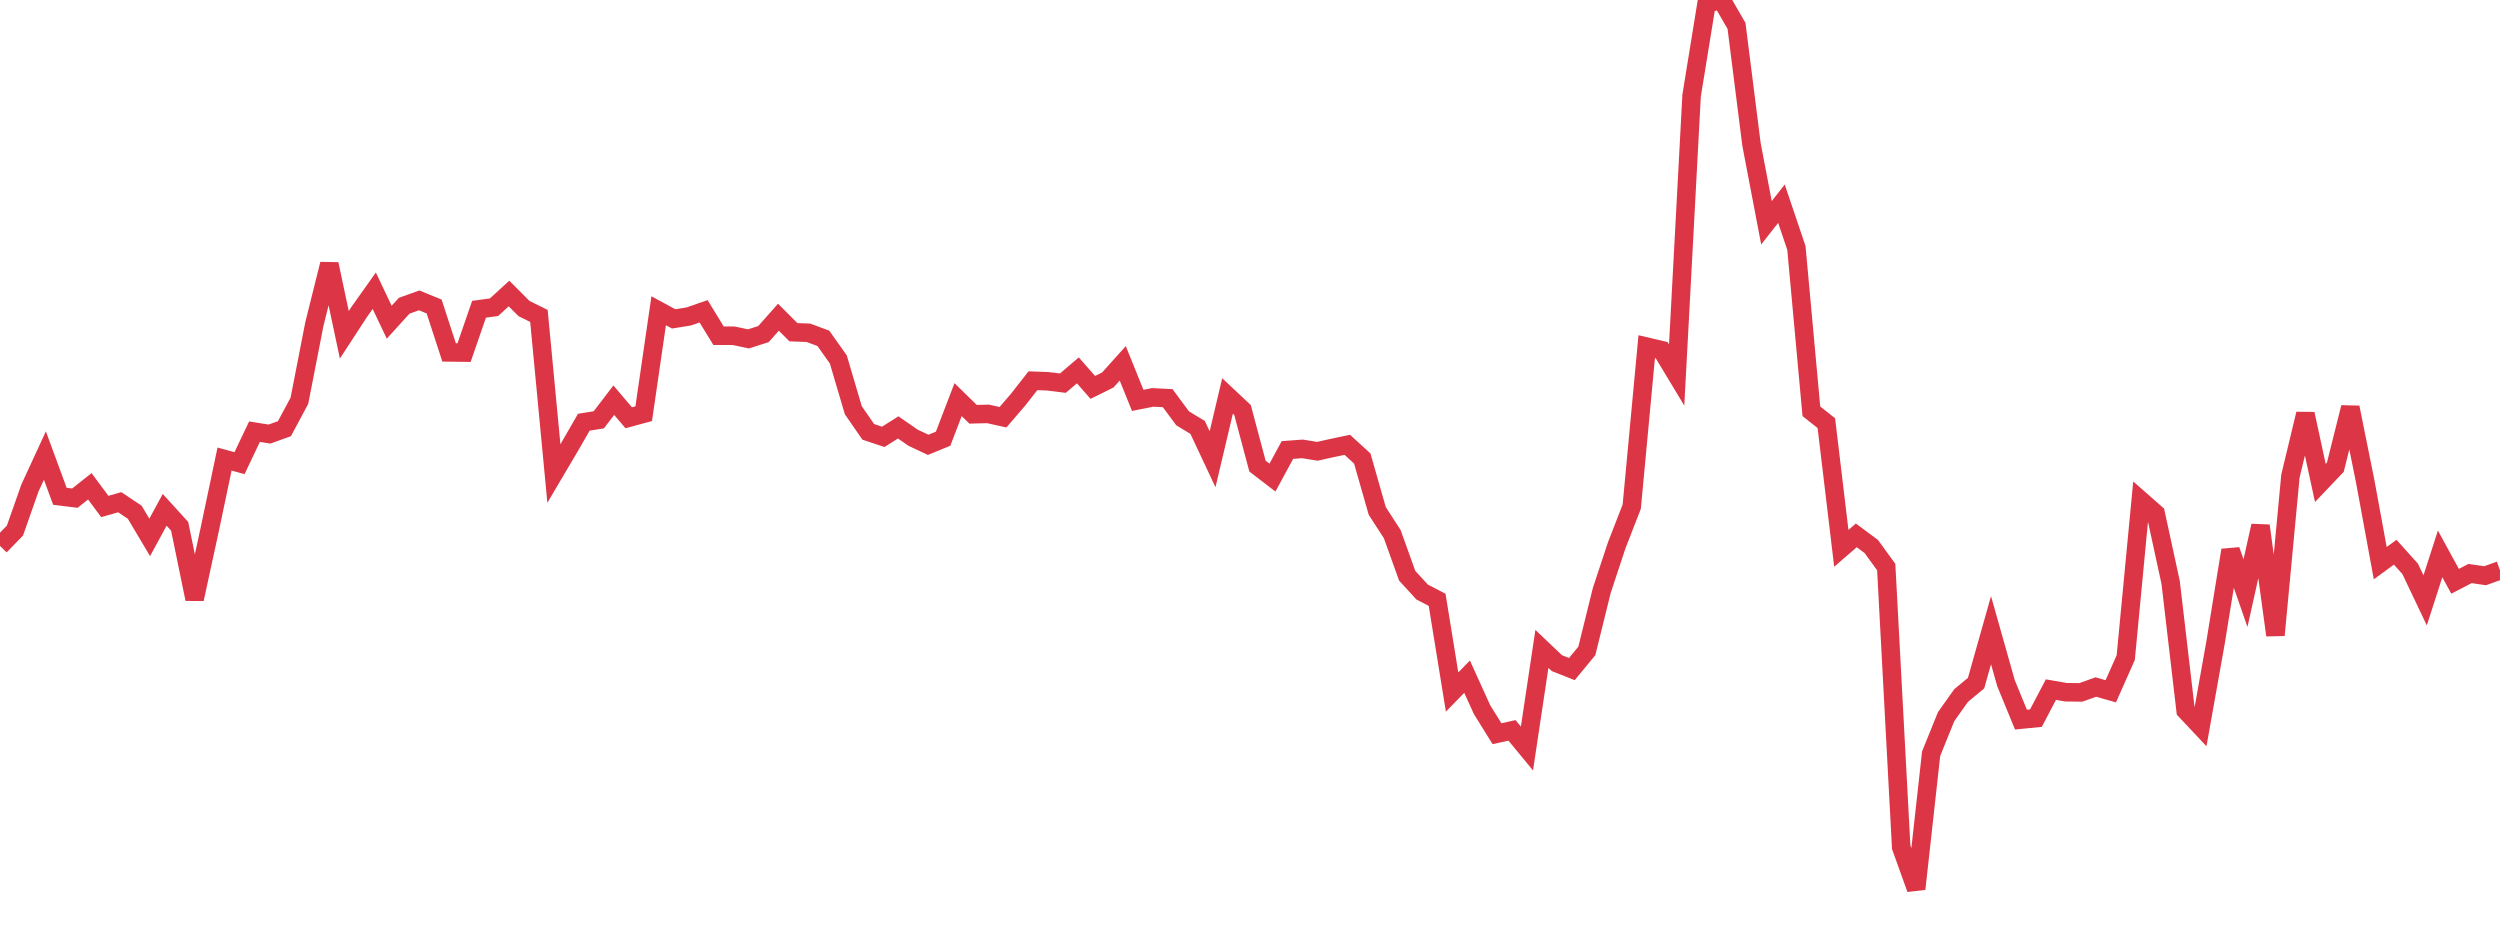 <?xml version="1.0" standalone="no"?>
<!DOCTYPE svg PUBLIC "-//W3C//DTD SVG 1.1//EN" "http://www.w3.org/Graphics/SVG/1.1/DTD/svg11.dtd">
<svg width="135" height="50" viewBox="0 0 135 50" preserveAspectRatio="none" class="sparkline" xmlns="http://www.w3.org/2000/svg"
xmlns:xlink="http://www.w3.org/1999/xlink"><path  class="sparkline--line" d="M 0 29.48 L 0 29.48 L 0.808 28.65 L 1.617 26.35 L 2.425 24.6 L 3.234 26.8 L 4.042 26.9 L 4.85 26.26 L 5.659 27.35 L 6.467 27.12 L 7.275 27.66 L 8.084 29.02 L 8.892 27.53 L 9.701 28.42 L 10.509 32.35 L 11.317 28.63 L 12.126 24.79 L 12.934 25.01 L 13.743 23.31 L 14.551 23.44 L 15.359 23.15 L 16.168 21.64 L 16.976 17.5 L 17.784 14.26 L 18.593 18.08 L 19.401 16.84 L 20.21 15.7 L 21.018 17.4 L 21.826 16.51 L 22.635 16.22 L 23.443 16.55 L 24.251 19.03 L 25.06 19.04 L 25.868 16.7 L 26.677 16.59 L 27.485 15.85 L 28.293 16.66 L 29.102 17.06 L 29.91 25.57 L 30.719 24.2 L 31.527 22.8 L 32.335 22.67 L 33.144 21.61 L 33.952 22.56 L 34.76 22.34 L 35.569 16.78 L 36.377 17.22 L 37.186 17.09 L 37.994 16.81 L 38.802 18.13 L 39.611 18.13 L 40.419 18.3 L 41.228 18.04 L 42.036 17.13 L 42.844 17.94 L 43.653 17.97 L 44.461 18.27 L 45.269 19.41 L 46.078 22.15 L 46.886 23.32 L 47.695 23.59 L 48.503 23.08 L 49.311 23.64 L 50.12 24.02 L 50.928 23.69 L 51.737 21.58 L 52.545 22.37 L 53.353 22.35 L 54.162 22.53 L 54.97 21.59 L 55.778 20.56 L 56.587 20.59 L 57.395 20.69 L 58.204 20 L 59.012 20.92 L 59.82 20.52 L 60.629 19.62 L 61.437 21.62 L 62.246 21.46 L 63.054 21.5 L 63.862 22.59 L 64.671 23.08 L 65.479 24.8 L 66.287 21.38 L 67.096 22.14 L 67.904 25.17 L 68.713 25.79 L 69.521 24.3 L 70.329 24.24 L 71.138 24.37 L 71.946 24.19 L 72.754 24.02 L 73.563 24.76 L 74.371 27.59 L 75.18 28.84 L 75.988 31.09 L 76.796 31.97 L 77.605 32.39 L 78.413 37.37 L 79.222 36.54 L 80.03 38.32 L 80.838 39.62 L 81.647 39.44 L 82.455 40.42 L 83.263 35.04 L 84.072 35.81 L 84.88 36.13 L 85.689 35.15 L 86.497 31.88 L 87.305 29.44 L 88.114 27.36 L 88.922 18.72 L 89.731 18.91 L 90.539 20.25 L 91.347 5.16 L 92.156 0.18 L 92.964 0 L 93.772 1.4 L 94.581 7.8 L 95.389 12.03 L 96.198 11 L 97.006 13.39 L 97.814 22.21 L 98.623 22.85 L 99.431 29.61 L 100.24 28.91 L 101.048 29.51 L 101.856 30.62 L 102.665 45.75 L 103.473 48 L 104.281 40.7 L 105.09 38.7 L 105.898 37.56 L 106.707 36.89 L 107.515 34.03 L 108.323 36.89 L 109.132 38.86 L 109.94 38.78 L 110.749 37.24 L 111.557 37.38 L 112.365 37.39 L 113.174 37.1 L 113.982 37.33 L 114.79 35.51 L 115.599 27.02 L 116.407 27.73 L 117.216 31.46 L 118.024 38.37 L 118.832 39.23 L 119.641 34.69 L 120.449 29.71 L 121.257 32.03 L 122.066 28.39 L 122.874 34.3 L 123.683 25.71 L 124.491 22.35 L 125.299 26.08 L 126.108 25.23 L 126.916 22 L 127.725 26.01 L 128.533 30.41 L 129.341 29.82 L 130.15 30.72 L 130.958 32.42 L 131.766 29.91 L 132.575 31.39 L 133.383 30.97 L 134.192 31.09 L 135 30.8" fill="none" stroke-width="1" stroke="#dc3545"></path></svg>